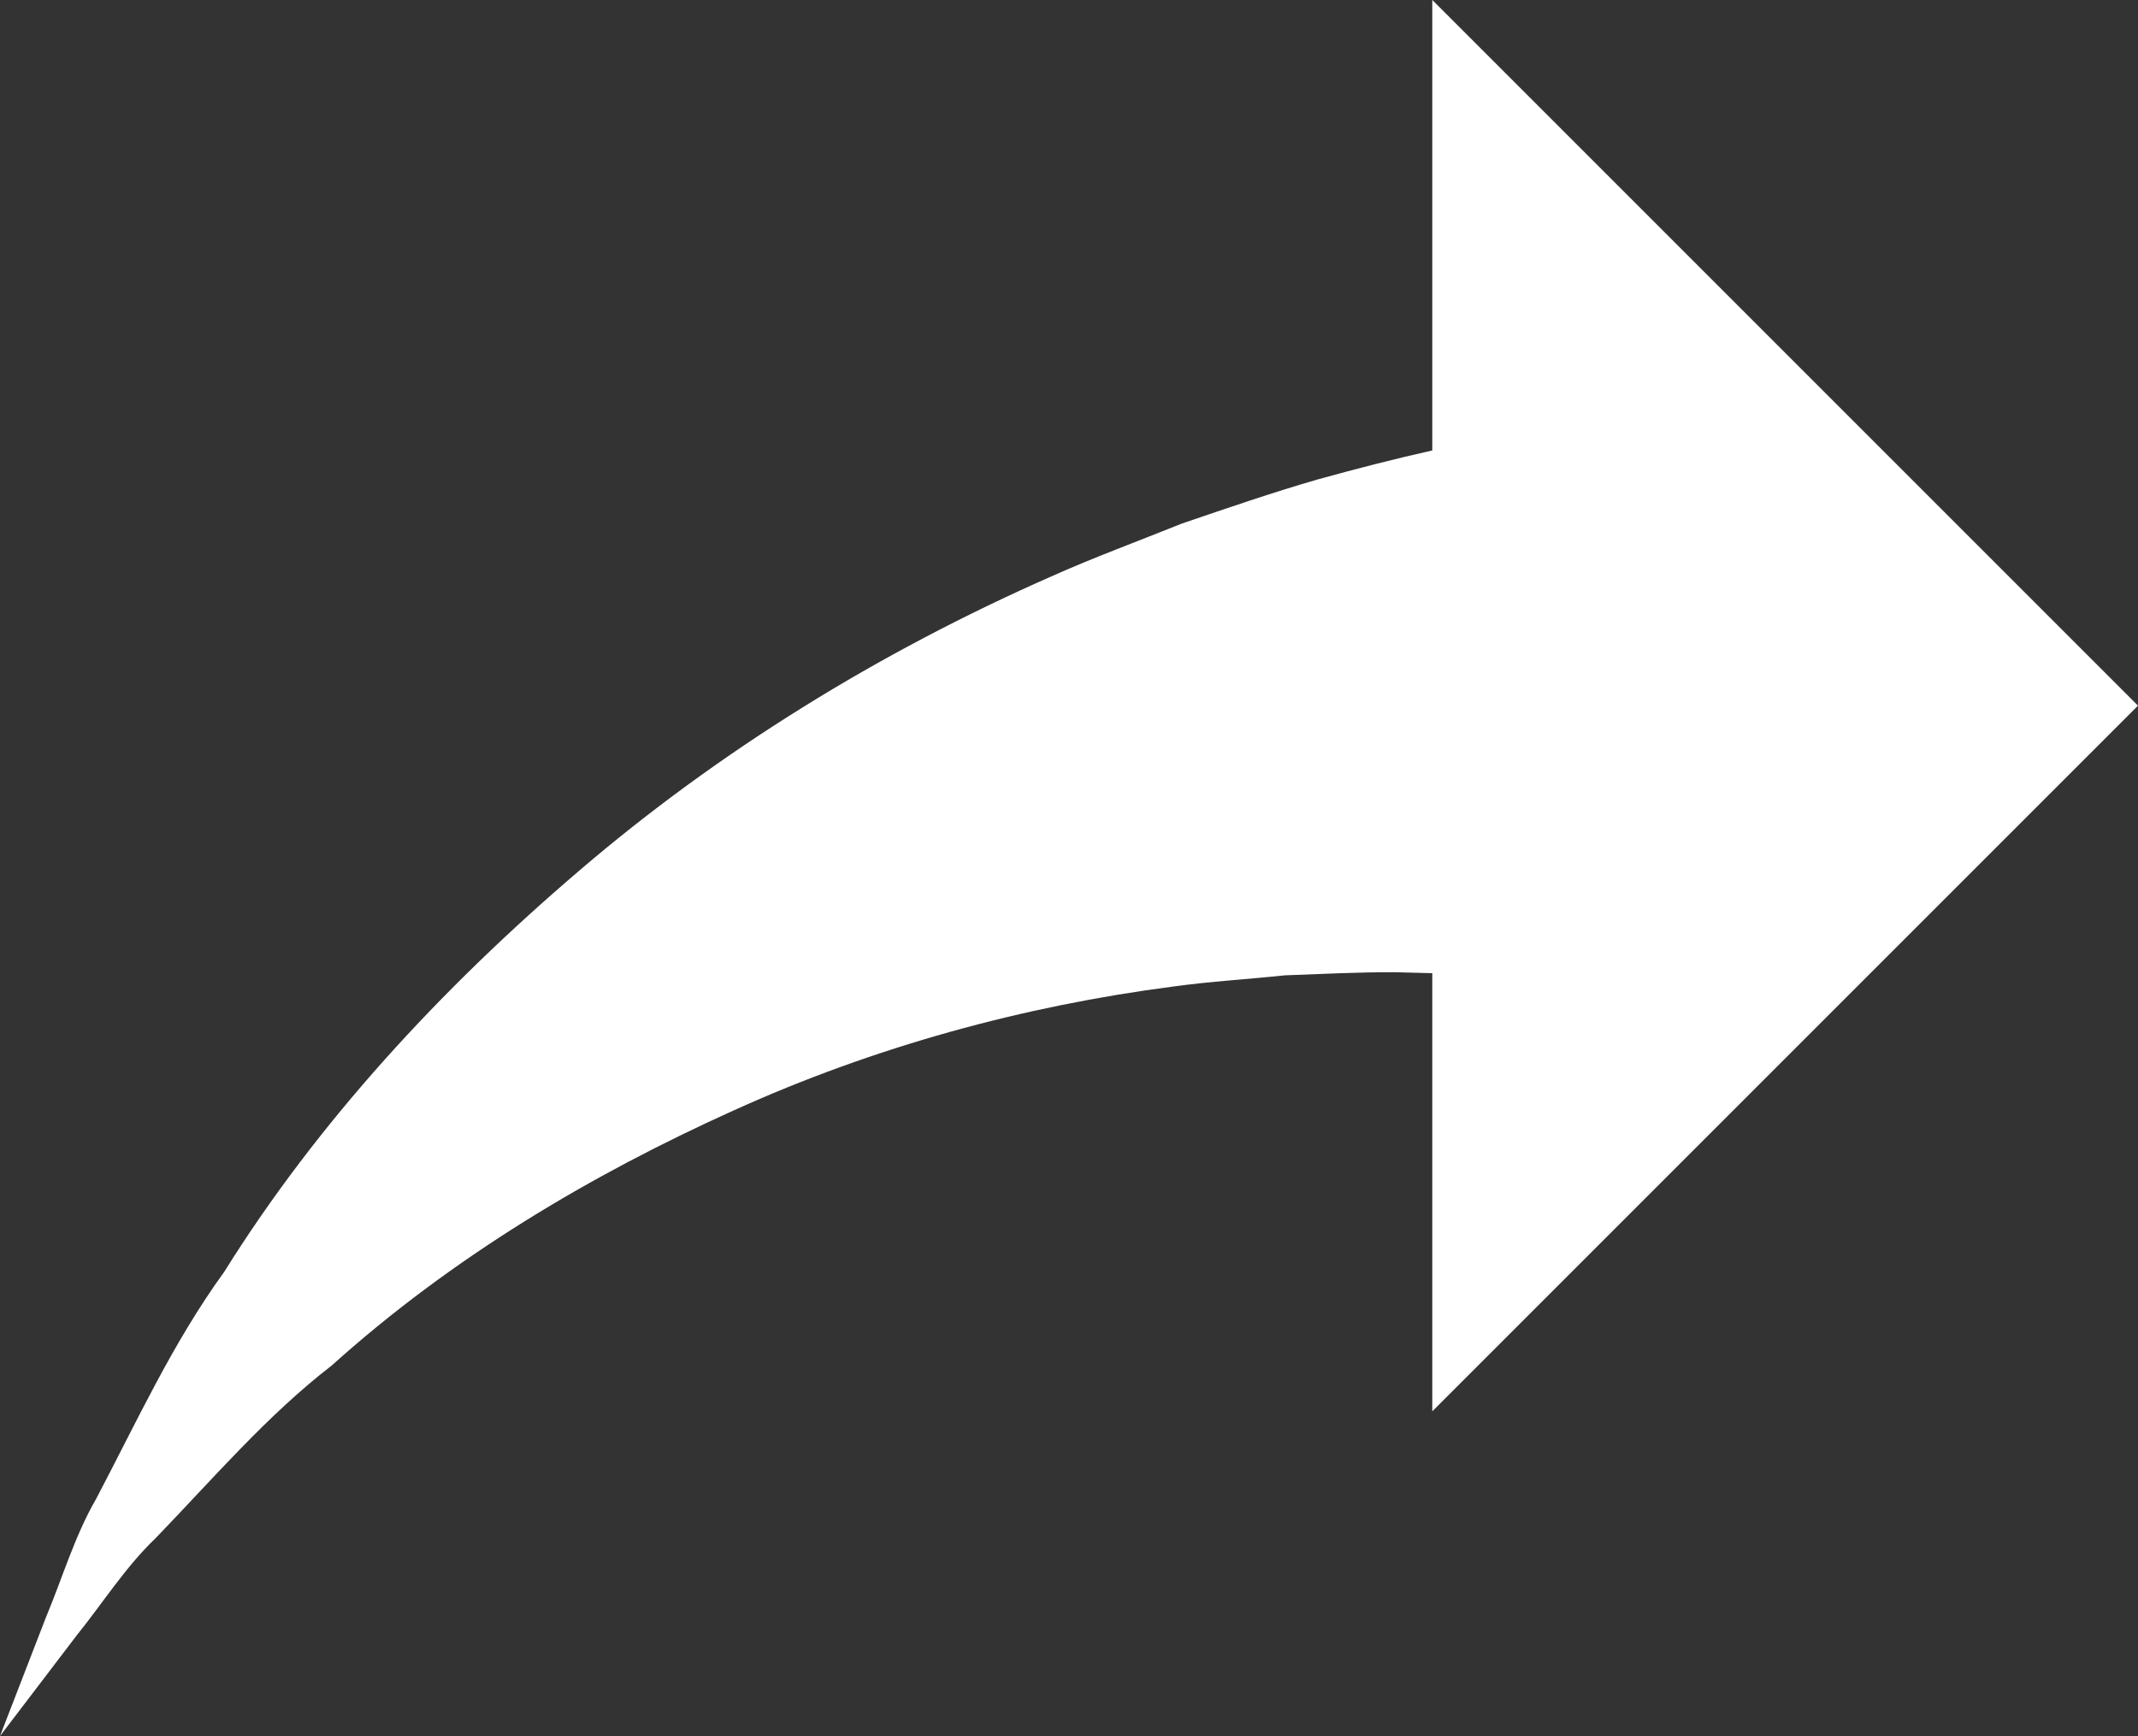 <?xml version="1.0" encoding="UTF-8" standalone="no"?><svg xmlns="http://www.w3.org/2000/svg" xmlns:xlink="http://www.w3.org/1999/xlink" fill="#ffffff" height="568.4" preserveAspectRatio="xMidYMid meet" version="1" viewBox="650.0 715.8 700.0 568.4" width="700" zoomAndPan="magnify"><rect x="650.0" y="715.8" width="700.0" height="568.4" fill="#333333" stroke="none"/><g id="change1_1"><path d="M 1350 946.84 L 1118.941 715.781 L 1118.941 863.289 C 1106.262 866.121 1093.82 869.352 1081.551 872.738 C 1066.441 877.102 1051.672 882.211 1036.988 887.211 C 1022.531 893.031 1008.051 898.328 993.992 904.629 C 937.641 929.449 885.309 961.789 839.75 1000.781 C 794.277 1039.609 753.98 1083.25 723.395 1132.25 C 706.512 1155.488 694.535 1181.77 681.457 1206.59 C 674.438 1218.719 670.414 1232.539 665.027 1245.391 L 650 1284.219 L 675.16 1251.191 C 683.801 1240.48 690.984 1228.961 700.965 1219.41 C 719.973 1199.73 737.324 1179.34 758.625 1162.879 C 798.18 1127.301 843.734 1100.352 890.02 1079.461 C 936.383 1058.441 985.223 1045.172 1034.109 1038.809 C 1046.289 1037.129 1058.629 1036.422 1070.672 1035.141 C 1082.879 1034.691 1094.988 1034.07 1106.969 1034.129 C 1110.988 1034.219 1114.961 1034.328 1118.941 1034.441 L 1118.941 1177.898 L 1350 946.84"/></g></svg>